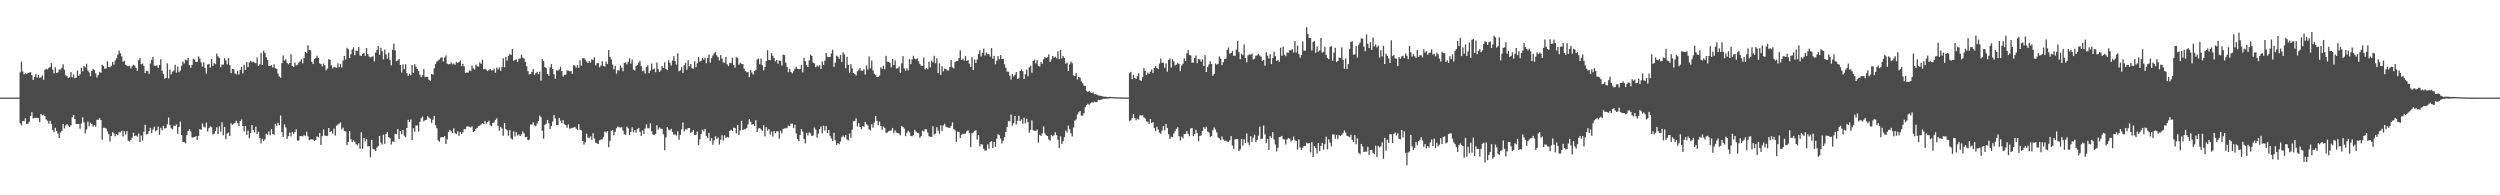 <?xml version="1.0" encoding="UTF-8"?>
<svg xmlns="http://www.w3.org/2000/svg" width="1920" height="150">
  <path d="M0 74.950h1v1.000H0zM1 74.952h1v1.000H1zM2 74.948h1v1.000H2zM3 74.948h1v1.000H3zM4 74.944h1v1.000H4zM5 74.945h1v1.000H5zM6 74.947h1v1.000H6zM7 74.952h1v1.000H7zM8 74.942h1v1.000H8zM9 74.953h1v1.000H9zM10 74.947h1v1.000H10zM11 74.952h1v1.000H11zM12 74.949h1v1.000H12zM13 74.952h1v1.000H13zM14 74.945h1v1.000H14zM15 55.582h1v39.195H15zM16 47.320h1v48.917H16zM17 54.864h1v38.060H17zM18 57.071h1v35.913H18zM19 56.239h1v34.568H19zM20 56.711h1v38.497H20zM21 56.043h1v38.937H21zM22 55.663h1v37.953H22zM23 55.475h1v33.596H23zM24 57.741h1v28.433H24zM25 61.462h1v29.450H25zM26 59.078h1v31.421H26zM27 56.898h1v33.597H27zM28 59.639h1v30.943H28zM29 57.496h1v33.175H29zM30 59.692h1v34.104H30zM31 59.367h1v28.124H31zM32 57.870h1v30.688H32zM33 61.251h1v26.738H33zM34 53.613h1v35.592H34zM35 52.783h1v39.024H35zM36 53.306h1v39.451H36zM37 52.132h1v42.849H37zM38 51.341h1v41.424H38zM39 48.388h1v46.890H39zM40 53.424h1v46.487H40zM41 56.386h1v45.151H41zM42 51.640h1v46.452H42zM43 56.045h1v44.646H43zM44 55.541h1v47.029H44zM45 53.324h1v52.671H45zM46 53.451h1v48.249H46zM47 52.187h1v48.406H47zM48 49.399h1v45.820H48zM49 53.491h1v45.054H49zM50 57.892h1v38.440H50zM51 58.505h1v36.844H51zM52 59.958h1v36.544H52zM53 59.297h1v38.220H53zM54 55.383h1v40.891H54zM55 59.451h1v30.581H55zM56 57.197h1v31.089H56zM57 60.062h1v31.315H57zM58 59.654h1v35.609H58zM59 54.096h1v41.144H59zM60 58.202h1v37.023H60zM61 57.013h1v41.852H61zM62 51.902h1v43.054H62zM63 54.744h1v35.361H63zM64 50.706h1v43.316H64zM65 51.798h1v50.711H65zM66 48.933h1v50.494H66zM67 54.115h1v39.294H67zM68 55.572h1v41.476H68zM69 58.502h1v35.694H69zM70 54.452h1v40.794H70zM71 52.770h1v44.346H71zM72 53.760h1v42.206H72zM73 56.346h1v40.968H73zM74 59.497h1v32.443H74zM75 57.602h1v34.415H75zM76 55.191h1v35.528H76zM77 55.981h1v36.232H77zM78 49.761h1v57.591H78zM79 50.588h1v47.520H79zM80 52.777h1v45.390H80zM81 52.582h1v46.127H81zM82 47.056h1v53.880H82zM83 51.526h1v51.438H83zM84 51.678h1v57.083H84zM85 50.555h1v53.912H85zM86 47.489h1v54.112H86zM87 49.651h1v52.860H87zM88 46.453h1v58.238H88zM89 44.809h1v58.100H89zM90 42.057h1v61.797H90zM91 38.884h1v62.718H91zM92 40.942h1v60.769H92zM93 43.304h1v57.129H93zM94 47.441h1v57.365H94zM95 46.653h1v54.101H95zM96 49.647h1v53.702H96zM97 50.414h1v50.250H97zM98 50.816h1v57.216H98zM99 50.508h1v58.208H99zM100 52.638h1v54.795H100zM101 50.890h1v54.861H101zM102 49.721h1v52.235H102zM103 50.416h1v53.962H103zM104 52.231h1v51.844H104zM105 54.335h1v50.626H105zM106 46.286h1v56.202H106zM107 44.649h1v64.477H107zM108 49.372h1v54.671H108zM109 48.777h1v59.165H109zM110 50.608h1v50.567H110zM111 56.135h1v39.738H111zM112 54.332h1v48.935H112zM113 54.591h1v48.285H113zM114 56.733h1v43.820H114zM115 48.683h1v49.531H115zM116 46.183h1v55.905H116zM117 43.739h1v55.667H117zM118 50.335h1v47.015H118zM119 50.611h1v50.245H119zM120 50.088h1v49.911H120zM121 52.085h1v45.119H121zM122 49.829h1v53.716H122zM123 45.480h1v52.639H123zM124 54.390h1v45.675H124zM125 56.914h1v39.824H125zM126 60.423h1v38.237H126zM127 59.901h1v38.411H127zM128 48.658h1v46.774H128zM129 60.218h1v30.005H129zM130 53.436h1v42.627H130zM131 57.063h1v41.557H131zM132 55.024h1v44.310H132zM133 54.077h1v42.310H133zM134 49.721h1v47.003H134zM135 55.744h1v39.845H135zM136 51.092h1v51.733H136zM137 55.430h1v42.142H137zM138 54.138h1v39.265H138zM139 50.503h1v53.176H139zM140 47.195h1v61.859H140zM141 48.755h1v60.391H141zM142 45.700h1v64.383H142zM143 46.399h1v57.376H143zM144 44.529h1v56.090H144zM145 49.978h1v49.335H145zM146 52.076h1v48.904H146zM147 49.763h1v55.917H147zM148 45.213h1v60.282H148zM149 45.720h1v59.482H149zM150 47.525h1v56.957H150zM151 47.550h1v59.859H151zM152 43.281h1v61.101H152zM153 45.002h1v54.091H153zM154 47.847h1v51.959H154zM155 51.112h1v43.721H155zM156 47.815h1v49.399H156zM157 52.101h1v45.935H157zM158 56.564h1v37.661H158zM159 49.563h1v51.464H159zM160 49.125h1v49.402H160zM161 51.983h1v45.101H161zM162 45.343h1v52.278H162zM163 50.622h1v52.662H163zM164 48.496h1v54.254H164zM165 49.321h1v51.327H165zM166 41.229h1v56.527H166zM167 43.337h1v59.599H167zM168 44.654h1v52.414H168zM169 51.677h1v49.421H169zM170 49.533h1v44.362H170zM171 49.669h1v54.199H171zM172 44.673h1v52.780H172zM173 46.366h1v60.467H173zM174 49.432h1v53.127H174zM175 44.530h1v57.267H175zM176 50.065h1v54.385H176zM177 56.148h1v38.588H177zM178 52.837h1v43.083H178zM179 53.091h1v41.934H179zM180 56.394h1v37.947H180zM181 57.144h1v35.598H181zM182 54.470h1v40.138H182zM183 57.175h1v39.581H183zM184 53.627h1v39.347H184zM185 51.283h1v40.527H185zM186 56.387h1v40.343H186zM187 49.721h1v51.226H187zM188 53.649h1v43.114H188zM189 47.640h1v55.889H189zM190 51.510h1v48.770H190zM191 47.987h1v58.200H191zM192 46.760h1v55.506H192zM193 47.762h1v48.188H193zM194 47.298h1v52.495H194zM195 48.115h1v53.600H195zM196 48.578h1v48.751H196zM197 44.132h1v58.765H197zM198 50.558h1v50.572H198zM199 49.399h1v56.675H199zM200 40.817h1v69.276H200zM201 49.894h1v56.706H201zM202 38.965h1v69.365H202zM203 40.584h1v66.435H203zM204 43.981h1v58.773H204zM205 46.038h1v57.480H205zM206 50.532h1v50.426H206zM207 50.741h1v53.250H207zM208 50.073h1v49.149H208zM209 51.813h1v51.042H209zM210 49.421h1v54.070H210zM211 52.423h1v42.602H211zM212 52.850h1v43.637H212zM213 56.528h1v37.762H213zM214 58.651h1v37.509H214zM215 59.708h1v28.961H215zM216 48.539h1v52.946H216zM217 42.556h1v62.675H217zM218 46.418h1v49.048H218zM219 45.520h1v52.351H219zM220 48.235h1v58.448H220zM221 49.398h1v55.163H221zM222 48.438h1v53.416H222zM223 41.625h1v63.114H223zM224 50.567h1v50.742H224zM225 51.423h1v51.381H225zM226 48.018h1v53.422H226zM227 50.180h1v49.122H227zM228 49.706h1v58.269H228zM229 48.101h1v59.824H229zM230 47.171h1v57.274H230zM231 45.498h1v59.052H231zM232 48.615h1v56.214H232zM233 44.581h1v59.102H233zM234 40.028h1v64.494H234zM235 40.766h1v60.401H235zM236 34.678h1v69.991H236zM237 38.454h1v69.209H237zM238 38.610h1v68.483H238zM239 47.506h1v59.480H239zM240 49.219h1v58.006H240zM241 45.245h1v62.980H241zM242 44.502h1v62.930H242zM243 42.765h1v61.964H243zM244 44.505h1v60.965H244zM245 48.641h1v53.533H245zM246 49.194h1v62.141H246zM247 51.102h1v53.480H247zM248 48.750h1v50.645H248zM249 50.167h1v53.937H249zM250 53.996h1v50.528H250zM251 52.620h1v51.670H251zM252 45.415h1v52.877H252zM253 45.981h1v55.390H253zM254 50.108h1v50.668H254zM255 52.482h1v50.066H255zM256 51.289h1v47.473H256zM257 51.652h1v52.458H257zM258 52.078h1v44.439H258zM259 48.628h1v47.105H259zM260 51.679h1v43.259H260zM261 49.029h1v45.011H261zM262 51.810h1v47.555H262zM263 46.495h1v51.455H263zM264 42.962h1v57.632H264zM265 45.775h1v55.211H265zM266 36.787h1v74.570H266zM267 37.888h1v71.145H267zM268 44.660h1v55.962H268zM269 41.563h1v65.348H269zM270 38.051h1v71.106H270zM271 36.330h1v71.540H271zM272 42.390h1v66.527H272zM273 38.794h1v71.943H273zM274 39.234h1v72.448H274zM275 36.140h1v73.882H275zM276 42.611h1v71.599H276zM277 43.019h1v58.515H277zM278 41.460h1v72.817H278zM279 40.700h1v65.317H279zM280 42.917h1v65.673H280zM281 36.915h1v69.782H281zM282 41.418h1v70.952H282zM283 43.421h1v68.821H283zM284 44.095h1v76.776H284zM285 43.550h1v63.893H285zM286 43.204h1v71.175H286zM287 47.080h1v67.787H287zM288 40.348h1v75.684H288zM289 38.359h1v75.042H289zM290 35.334h1v76.866H290zM291 42.015h1v62.395H291zM292 36.760h1v72.689H292zM293 39.246h1v71.810H293zM294 45.557h1v57.880H294zM295 38.056h1v72.391H295zM296 41.703h1v61.321H296zM297 45.111h1v56.144H297zM298 40.372h1v64.940H298zM299 45.945h1v60.189H299zM300 50.164h1v60.836H300zM301 38.306h1v70.310H301zM302 33.428h1v75.544H302zM303 38.638h1v64.137H303zM304 46.970h1v56.036H304zM305 46.392h1v52.790H305zM306 45.291h1v61.517H306zM307 49.930h1v50.602H307zM308 55.722h1v47.342H308zM309 49.463h1v50.351H309zM310 53.111h1v51.061H310zM311 49.377h1v55.963H311zM312 56.229h1v42.085H312zM313 58.261h1v33.793H313zM314 56.628h1v37.074H314zM315 57.756h1v34.065H315zM316 49.944h1v57.675H316zM317 55.876h1v42.652H317zM318 49.282h1v51.877H318zM319 51.166h1v45.136H319zM320 52.991h1v43.437H320zM321 54.558h1v46.532H321zM322 57.327h1v36.286H322zM323 59.236h1v31.540H323zM324 57.744h1v31.806H324zM325 53.109h1v40.155H325zM326 59.167h1v33.098H326zM327 58.843h1v33.154H327zM328 59.193h1v30.037H328zM329 61.277h1v29.098H329zM330 62.233h1v28.963H330zM331 56.902h1v37.489H331zM332 57.333h1v34.655H332zM333 52.451h1v36.589H333zM334 49.090h1v47.057H334zM335 47.309h1v51.216H335zM336 46.379h1v61.423H336zM337 45.741h1v63.154H337zM338 44.354h1v61.158H338zM339 43.960h1v61.412H339zM340 47.226h1v58.121H340zM341 44.223h1v60.249H341zM342 42.531h1v68.042H342zM343 48.911h1v58.156H343zM344 49.396h1v51.934H344zM345 49.266h1v50.401H345zM346 47.892h1v53.027H346zM347 49.390h1v52.689H347zM348 48.665h1v49.876H348zM349 49.748h1v52.487H349zM350 47.485h1v55.546H350zM351 48.354h1v52.519H351zM352 47.709h1v56.582H352zM353 46.429h1v54.882H353zM354 50.785h1v52.122H354zM355 49.009h1v52.572H355zM356 50.970h1v48.208H356zM357 56.037h1v43.132H357zM358 55.631h1v41.522H358zM359 55.804h1v41.301H359zM360 53.990h1v43.389H360zM361 54.560h1v43.340H361zM362 50.313h1v46.725H362zM363 52.573h1v48.862H363zM364 53.440h1v47.152H364zM365 49.549h1v49.436H365zM366 50.781h1v47.553H366zM367 51.197h1v45.642H367zM368 47.961h1v48.510H368zM369 49.012h1v46.566H369zM370 45.870h1v48.780H370zM371 53.258h1v41.981H371zM372 52.718h1v40.211H372zM373 53.498h1v41.523H373zM374 54.616h1v39.088H374zM375 53.883h1v38.781H375zM376 52.982h1v43.239H376zM377 54.126h1v42.858H377zM378 53.918h1v40.479H378zM379 52.639h1v41.428H379zM380 55.869h1v36.249H380zM381 51.936h1v38.930H381zM382 53.330h1v43.280H382zM383 51.744h1v48.628H383zM384 54.353h1v43.016H384zM385 51.530h1v47.243H385zM386 44.726h1v59.515H386zM387 51.619h1v42.769H387zM388 43.608h1v55.583H388zM389 46.580h1v53.544H389zM390 42.845h1v61.378H390zM391 41.420h1v58.546H391zM392 42.227h1v64.003H392zM393 37.702h1v69.544H393zM394 46.604h1v54.296H394zM395 46.038h1v58.793H395zM396 45.545h1v55.956H396zM397 47.607h1v56.458H397zM398 45.092h1v58.095H398zM399 44.897h1v59.562H399zM400 42.086h1v61.076H400zM401 44.288h1v56.717H401zM402 44.896h1v57.557H402zM403 47.486h1v57.809H403zM404 51.012h1v54.125H404zM405 54.744h1v53.043H405zM406 57.136h1v50.067H406zM407 56.805h1v38.731H407zM408 55.131h1v40.470H408zM409 53.083h1v40.889H409zM410 57.438h1v38.817H410zM411 56.258h1v40.685H411zM412 55.191h1v39.737H412zM413 56.979h1v36.007H413zM414 55.040h1v33.781H414zM415 61.900h1v28.065H415zM416 45.436h1v55.063H416zM417 46.901h1v59.560H417zM418 51.463h1v44.426H418zM419 52.261h1v42.742H419zM420 56.787h1v35.325H420zM421 58.153h1v36.472H421zM422 51.749h1v47.392H422zM423 49.219h1v47.636H423zM424 53.014h1v40.330H424zM425 57.023h1v31.222H425zM426 60.453h1v30.582H426zM427 54.070h1v41.861H427zM428 54.310h1v41.620H428zM429 53.396h1v37.106H429zM430 51.238h1v41.467H430zM431 54.505h1v40.104H431zM432 58.802h1v33.525H432zM433 57.487h1v37.986H433zM434 57.415h1v38.645H434zM435 54.128h1v43.972H435zM436 54.207h1v41.380H436zM437 54.717h1v44.100H437zM438 54.502h1v44.066H438zM439 56.696h1v41.527H439zM440 50.003h1v47.981H440zM441 50.409h1v47.028H441zM442 52.037h1v46.761H442zM443 49.959h1v49.940H443zM444 52.137h1v43.221H444zM445 46.253h1v53.402H445zM446 50.405h1v49.774H446zM447 44.660h1v63.643H447zM448 44.597h1v66.521H448zM449 45.731h1v63.581H449zM450 47.170h1v55.518H450zM451 48.322h1v57.206H451zM452 46.779h1v59.391H452zM453 48.086h1v56.661H453zM454 45.504h1v61.772H454zM455 46.115h1v56.206H455zM456 44.091h1v62.334H456zM457 50.238h1v59.310H457zM458 48.580h1v61.529H458zM459 48.266h1v62.260H459zM460 51.721h1v55.963H460zM461 50.343h1v56.853H461zM462 47.024h1v59.933H462zM463 50.657h1v54.552H463zM464 51.219h1v49.811H464zM465 47.375h1v54.430H465zM466 49.149h1v51.484H466zM467 38.467h1v74.540H467zM468 43.601h1v64.606H468zM469 45.683h1v54.794H469zM470 49.630h1v50.257H470zM471 53.267h1v50.668H471zM472 50.497h1v50.726H472zM473 56.573h1v41.930H473zM474 53.933h1v43.227H474zM475 54.141h1v43.575H475zM476 50.347h1v47.649H476zM477 51.963h1v45.722H477zM478 54.679h1v45.663H478zM479 48.307h1v54.823H479zM480 47.861h1v55.727H480zM481 49.468h1v47.810H481zM482 47.438h1v51.138H482zM483 44.800h1v58.957H483zM484 48.835h1v52.535H484zM485 45.705h1v52.081H485zM486 53.396h1v48.229H486zM487 54.146h1v45.820H487zM488 50.751h1v51.197H488zM489 49.965h1v49.301H489zM490 48.119h1v50.159H490zM491 46.873h1v54.374H491zM492 50.860h1v53.505H492zM493 54.634h1v45.516H493zM494 54.063h1v48.936H494zM495 56.481h1v42.167H495zM496 51.364h1v44.104H496zM497 50.146h1v48.401H497zM498 56.144h1v42.352H498zM499 54.335h1v40.263H499zM500 48.787h1v52.094H500zM501 53.351h1v49.972H501zM502 52.632h1v51.147H502zM503 55.497h1v47.398H503zM504 48.044h1v48.111H504zM505 52.927h1v46.625H505zM506 55.224h1v42.687H506zM507 54.114h1v44.671H507zM508 50.758h1v48.269H508zM509 52.157h1v50.981H509zM510 47.899h1v67.516H510zM511 52.991h1v52.513H511zM512 53.899h1v43.672H512zM513 46.234h1v53.320H513zM514 48.233h1v51.962H514zM515 50.317h1v48.617H515zM516 46.515h1v54.911H516zM517 43.079h1v60.446H517zM518 46.970h1v56.221H518zM519 49.617h1v54.529H519zM520 40.925h1v59.926H520zM521 54.734h1v52.636H521zM522 53.966h1v49.634H522zM523 51.501h1v47.901H523zM524 56.026h1v38.006H524zM525 50.084h1v50.881H525zM526 48.224h1v51.007H526zM527 53.534h1v45.942H527zM528 46.242h1v51.991H528zM529 50.928h1v47.407H529zM530 49.143h1v53.030H530zM531 52.398h1v48.951H531zM532 52.771h1v47.019H532zM533 46.949h1v56.785H533zM534 51.568h1v51.961H534zM535 48.575h1v52.492H535zM536 43.727h1v67.660H536zM537 47.279h1v59.616H537zM538 46.725h1v56.206H538zM539 44.611h1v54.970H539zM540 45.671h1v55.189H540zM541 44.303h1v54.720H541zM542 48.612h1v55.796H542zM543 44.484h1v61.537H543zM544 41.847h1v60.208H544zM545 48.076h1v60.243H545zM546 44.628h1v61.439H546zM547 42.557h1v68.659H547zM548 41.007h1v66.782H548zM549 40.004h1v64.606H549zM550 42.488h1v64.177H550zM551 43.868h1v61.705H551zM552 46.403h1v64.631H552zM553 42.262h1v65.035H553zM554 44.945h1v58.976H554zM555 47.928h1v59.945H555zM556 48.238h1v55.751H556zM557 43.713h1v62.313H557zM558 49.347h1v55.836H558zM559 50.586h1v55.008H559zM560 48.243h1v52.258H560zM561 48.494h1v51.116H561zM562 44.355h1v56.272H562zM563 49.911h1v48.127H563zM564 51.929h1v46.450H564zM565 43.936h1v58.575H565zM566 44.451h1v51.565H566zM567 49.691h1v54.068H567zM568 48.226h1v51.897H568zM569 48.984h1v43.782H569zM570 49.221h1v50.724H570zM571 52.632h1v46.721H571zM572 54.536h1v44.603H572zM573 55.534h1v42.704H573zM574 55.174h1v40.358H574zM575 59.251h1v32.127H575zM576 53.911h1v39.705H576zM577 55.748h1v40.092H577zM578 57.241h1v38.068H578zM579 54.585h1v42.099H579zM580 53.718h1v38.663H580zM581 45.644h1v55.751H581zM582 44.841h1v53.897H582zM583 49.381h1v49.043H583zM584 44.919h1v54.488H584zM585 50.122h1v50.546H585zM586 54.033h1v42.084H586zM587 51.445h1v53.294H587zM588 46.881h1v50.812H588zM589 38.578h1v61.717H589zM590 45.992h1v53.115H590zM591 46.211h1v57.198H591zM592 40.792h1v60.266H592zM593 42.844h1v62.007H593zM594 44.625h1v56.008H594zM595 47.208h1v55.183H595zM596 46.105h1v54.831H596zM597 48.945h1v51.881H597zM598 46.556h1v59.894H598zM599 46.751h1v53.654H599zM600 50.312h1v52.159H600zM601 41.896h1v57.108H601zM602 42.335h1v56.270H602zM603 48.113h1v50.509H603zM604 51.398h1v46.628H604zM605 55.424h1v40.986H605zM606 52.938h1v43.998H606zM607 55.277h1v39.674H607zM608 56.393h1v38.528H608zM609 54.619h1v43.813H609zM610 52.897h1v42.901H610zM611 51.215h1v51.222H611zM612 52.846h1v54.019H612zM613 53.140h1v55.283H613zM614 52.969h1v50.638H614zM615 49.836h1v49.303H615zM616 55.614h1v45.520H616zM617 44.343h1v62.407H617zM618 47.049h1v63.096H618zM619 50.000h1v52.027H619zM620 51.385h1v52.590H620zM621 46.312h1v55.391H621zM622 41.990h1v60.459H622zM623 42.939h1v61.535H623zM624 48.050h1v55.945H624zM625 48.673h1v49.344H625zM626 51.599h1v47.993H626zM627 50.307h1v55.435H627zM628 51.003h1v51.600H628zM629 50.027h1v49.175H629zM630 52.957h1v44.191H630zM631 47.078h1v55.302H631zM632 49.825h1v46.702H632zM633 46.469h1v53.804H633zM634 40.692h1v56.147H634zM635 43.579h1v58.673H635zM636 43.991h1v55.948H636zM637 43.656h1v60.645H637zM638 41.064h1v65.260H638zM639 38.207h1v70.142H639zM640 51.281h1v50.707H640zM641 48.151h1v59.562H641zM642 42.693h1v68.754H642zM643 43.526h1v66.358H643zM644 45.158h1v65.613H644zM645 42.231h1v66.359H645zM646 47.561h1v57.809H646zM647 40.153h1v63.918H647zM648 41.777h1v63.776H648zM649 52.348h1v51.370H649zM650 43.550h1v63.466H650zM651 49.764h1v58.158H651zM652 56.197h1v46.381H652zM653 49.279h1v56.506H653zM654 52.463h1v47.159H654zM655 56.072h1v37.131H655zM656 56.896h1v36.023H656zM657 58.043h1v32.843H657zM658 54.757h1v42.451H658zM659 53.662h1v40.895H659zM660 52.209h1v45.377H660zM661 54.338h1v44.804H661zM662 54.308h1v42.518H662zM663 53.103h1v44.204H663zM664 57.223h1v36.364H664zM665 50.338h1v45.097H665zM666 53.454h1v42.856H666zM667 43.316h1v56.061H667zM668 52.478h1v47.774H668zM669 46.501h1v49.009H669zM670 54.084h1v43.949H670zM671 56.622h1v37.511H671zM672 57.648h1v31.401H672zM673 59.152h1v33.714H673zM674 59.021h1v37.149H674zM675 58.026h1v35.369H675zM676 51.772h1v45.046H676zM677 52.863h1v46.760H677zM678 50.417h1v46.772H678zM679 53.267h1v45.106H679zM680 42.877h1v59.094H680zM681 47.395h1v54.366H681zM682 47.557h1v53.264H682zM683 48.291h1v52.215H683zM684 51.787h1v48.213H684zM685 45.342h1v52.908H685zM686 49.980h1v52.386H686zM687 46.419h1v53.723H687zM688 52.643h1v49.142H688zM689 52.401h1v49.802H689zM690 51.113h1v51.550H690zM691 56.053h1v47.920H691zM692 48.678h1v48.036H692zM693 43.157h1v54.450H693zM694 52.586h1v46.136H694zM695 54.304h1v50.225H695zM696 52.421h1v49.529H696zM697 53.991h1v46.370H697zM698 45.371h1v56.232H698zM699 49.287h1v55.105H699zM700 45.590h1v59.099H700zM701 42.879h1v60.962H701zM702 44.951h1v54.767H702zM703 45.575h1v55.566H703zM704 44.740h1v57.295H704zM705 47.117h1v55.289H705zM706 49.192h1v56.712H706zM707 50.582h1v53.978H707zM708 50.686h1v49.732H708zM709 44.057h1v57.026H709zM710 53.194h1v45.971H710zM711 52.275h1v46.957H711zM712 53.178h1v48.585H712zM713 47.356h1v57.308H713zM714 51.711h1v53.380H714zM715 46.605h1v58.514H715zM716 47.867h1v49.130H716zM717 42.879h1v60.387H717zM718 48.565h1v54.029H718zM719 44.851h1v52.853H719zM720 56.105h1v44.302H720zM721 48.644h1v54.160H721zM722 57.494h1v38.768H722zM723 50.775h1v49.805H723zM724 54.787h1v41.578H724zM725 52.696h1v42.348H725zM726 52.962h1v44.436H726zM727 54.095h1v43.687H727zM728 54.194h1v43.889H728zM729 51.387h1v46.967H729zM730 46.035h1v50.672H730zM731 51.700h1v42.235H731zM732 52.515h1v46.598H732zM733 47.717h1v52.328H733zM734 46.916h1v62.029H734zM735 46.899h1v54.256H735zM736 44.562h1v56.737H736zM737 38.657h1v67.320H737zM738 46.020h1v57.485H738zM739 45.055h1v57.681H739zM740 46.519h1v56.217H740zM741 43.042h1v59.574H741zM742 46.873h1v53.813H742zM743 46.125h1v53.876H743zM744 48.966h1v53.103H744zM745 51.366h1v61.468H745zM746 43.889h1v58.523H746zM747 53.739h1v48.124H747zM748 45.655h1v54.918H748zM749 48.386h1v51.637H749zM750 45.623h1v61.598H750zM751 41.523h1v62.335H751zM752 38.640h1v73.811H752zM753 43.362h1v67.324H753zM754 40.647h1v70.387H754zM755 37.384h1v76.990H755zM756 42.655h1v73.020H756zM757 40.361h1v75.181H757zM758 41.554h1v69.349H758zM759 41.636h1v72.571H759zM760 43.415h1v65.745H760zM761 36.932h1v71.462H761zM762 45.079h1v68.602H762zM763 42.923h1v66.123H763zM764 49.345h1v63.329H764zM765 46.597h1v59.894H765zM766 43.061h1v60.077H766zM767 45.506h1v58.317H767zM768 42.308h1v64.152H768zM769 45.426h1v64.734H769zM770 45.151h1v63.024H770zM771 49.371h1v55.977H771zM772 52.052h1v49.309H772zM773 54.948h1v42.531H773zM774 55.067h1v37.986H774zM775 58.120h1v35.077H775zM776 61.062h1v26.824H776zM777 56.900h1v39.600H777zM778 58.778h1v35.785H778zM779 57.411h1v31.684H779zM780 55.284h1v40.351H780zM781 60.706h1v32.099H781zM782 60.149h1v28.761H782zM783 54.531h1v38.549H783zM784 53.344h1v38.397H784zM785 54.663h1v40.362H785zM786 60.675h1v29.731H786zM787 57.033h1v37.803H787zM788 53.425h1v37.798H788zM789 58.564h1v35.294H789zM790 51.651h1v50.262H790zM791 50.515h1v49.276H791zM792 55.882h1v36.513H792zM793 46.782h1v53.259H793zM794 45.881h1v54.578H794zM795 48.640h1v51.849H795zM796 46.112h1v53.345H796zM797 50.593h1v58.917H797zM798 51.061h1v52.530H798zM799 47.662h1v56.758H799zM800 48.987h1v53.538H800zM801 45.588h1v51.498H801zM802 43.884h1v58.641H802zM803 44.555h1v59.393H803zM804 43.911h1v60.555H804zM805 41.788h1v65.352H805zM806 47.582h1v60.405H806zM807 45.677h1v57.927H807zM808 42.946h1v61.813H808zM809 44.310h1v59.615H809zM810 43.554h1v58.049H810zM811 44.863h1v58.994H811zM812 39.407h1v67.890H812zM813 45.363h1v68.342H813zM814 38.223h1v66.551H814zM815 44.833h1v65.737H815zM816 42.974h1v65.480H816zM817 44.591h1v60.650H817zM818 48.897h1v51.411H818zM819 47.901h1v53.876H819zM820 54.522h1v41.999H820zM821 49.479h1v49.785H821zM822 47.288h1v55.084H822zM823 48.610h1v56.155H823zM824 57.815h1v40.101H824zM825 58.399h1v34.252H825zM826 55.951h1v35.819H826zM827 61.078h1v26.859H827zM828 59.168h1v27.102H828zM829 59.610h1v25.659H829zM830 62.474h1v26.320H830zM831 63.895h1v24.970H831zM832 65.789h1v21.026H832zM833 65.930h1v16.415H833zM834 69.728h1v11.068H834zM835 70.660h1v9.038H835zM836 69.771h1v10.698H836zM837 70.882h1v8.480H837zM838 71.496h1v7.031H838zM839 70.895h1v7.968H839zM840 72.382h1v5.603H840zM841 72.248h1v6.243H841zM842 72.737h1v5.721H842zM843 73.278h1v3.331H843zM844 73.450h1v3.325H844zM845 73.601h1v3.144H845zM846 73.912h1v2.202H846zM847 74.171h1v1.614H847zM848 74.227h1v1.627H848zM849 74.282h1v1.528H849zM850 74.515h1v1.148H850zM851 74.436h1v1.230H851zM852 74.291h1v1.229H852zM853 74.508h1v1.000H853zM854 74.542h1v1.000H854zM855 74.622h1v1.000H855zM856 74.676h1v1.000H856zM857 74.706h1v1.000H857zM858 74.714h1v1.000H858zM859 74.745h1v1.000H859zM860 74.807h1v1.000H860zM861 74.809h1v1.000H861zM862 74.837h1v1.000H862zM863 74.871h1v1.000H863zM864 74.880h1v1.000H864zM865 74.867h1v1.000H865zM866 74.899h1v1.000H866zM867 56.337h1v36.478H867zM868 55.180h1v37.220H868zM869 60.827h1v29.964H869zM870 57.410h1v30.108H870zM871 59.916h1v30.774H871zM872 60.611h1v31.813H872zM873 58.458h1v32.657H873zM874 56.279h1v35.502H874zM875 61.578h1v26.821H875zM876 62.039h1v26.721H876zM877 59.310h1v29.121H877zM878 52.393h1v37.653H878zM879 54.355h1v36.648H879zM880 57.686h1v35.475H880zM881 55.709h1v37.904H881zM882 56.718h1v38.568H882zM883 54.966h1v36.485H883zM884 53.396h1v41.188H884zM885 56.177h1v37.558H885zM886 52.189h1v46.090H886zM887 50.678h1v49.948H887zM888 52.203h1v45.076H888zM889 53.085h1v46.400H889zM890 48.821h1v52.947H890zM891 44.992h1v57.699H891zM892 48.133h1v52.101H892zM893 48.190h1v48.656H893zM894 52.024h1v48.055H894zM895 48.692h1v46.415H895zM896 54.967h1v43.385H896zM897 46.086h1v57.083H897zM898 44.823h1v61.921H898zM899 51.847h1v53.219H899zM900 45.535h1v59.785H900zM901 47.179h1v55.355H901zM902 50.216h1v50.548H902zM903 49.637h1v49.291H903zM904 48.265h1v49.483H904zM905 49.099h1v55.534H905zM906 54.703h1v53.113H906zM907 50.327h1v54.628H907zM908 49.016h1v57.285H908zM909 44.835h1v58.105H909zM910 46.789h1v56.076H910zM911 40.943h1v59.723H911zM912 38.456h1v64.371H912zM913 42.170h1v62.433H913zM914 42.590h1v56.032H914zM915 48.130h1v50.249H915zM916 48.008h1v56.614H916zM917 44.658h1v58.323H917zM918 42.600h1v57.103H918zM919 48.661h1v53.591H919zM920 45.185h1v63.302H920zM921 45.649h1v58.693H921zM922 47.344h1v56.620H922zM923 45.692h1v54.905H923zM924 50.739h1v46.947H924zM925 42.358h1v56.602H925zM926 55.302h1v42.016H926zM927 51.420h1v49.687H927zM928 49.458h1v52.350H928zM929 47.005h1v58.100H929zM930 49.135h1v55.404H930zM931 58.148h1v41.872H931zM932 56.712h1v41.179H932zM933 48.812h1v50.606H933zM934 49.651h1v52.108H934zM935 48.889h1v56.705H935zM936 43.309h1v63.030H936zM937 45.001h1v62.648H937zM938 50.034h1v54.768H938zM939 47.706h1v59.436H939zM940 45.363h1v62.783H940zM941 45.023h1v63.012H941zM942 38.269h1v70.423H942zM943 36.463h1v72.578H943zM944 41.248h1v66.545H944zM945 40.646h1v63.830H945zM946 39.205h1v72.555H946zM947 42.804h1v71.656H947zM948 42.877h1v64.196H948zM949 38.092h1v68.697H949zM950 31.527h1v75.230H950zM951 40.035h1v75.957H951zM952 45.507h1v69.230H952zM953 41.221h1v65.621H953zM954 42.393h1v69.460H954zM955 34.125h1v72.803H955zM956 44.556h1v65.252H956zM957 47.862h1v54.622H957zM958 42.493h1v66.807H958zM959 41.729h1v69.579H959zM960 42.004h1v62.654H960zM961 41.108h1v68.005H961zM962 45.729h1v59.998H962zM963 45.055h1v58.359H963zM964 42.783h1v66.487H964zM965 42.514h1v64.938H965zM966 41.331h1v62.839H966zM967 42.602h1v54.682H967zM968 43.596h1v63.264H968zM969 46.699h1v59.839H969zM970 46.081h1v50.320H970zM971 50.435h1v52.730H971zM972 40.116h1v69.658H972zM973 42.791h1v63.948H973zM974 44.905h1v70.324H974zM975 41.558h1v62.973H975zM976 49.233h1v56.878H976zM977 44.530h1v56.971H977zM978 39.747h1v67.422H978zM979 43.158h1v67.846H979zM980 46.771h1v69.572H980zM981 46.022h1v67.444H981zM982 47.432h1v57.902H982zM983 36.648h1v68.380H983zM984 42.832h1v61.526H984zM985 35.822h1v71.062H985zM986 41.998h1v65.188H986zM987 43.182h1v67.839H987zM988 40.310h1v66.779H988zM989 40.526h1v65.579H989zM990 38.571h1v67.941H990zM991 38.711h1v69.953H991zM992 37.764h1v69.949H992zM993 40.292h1v64.540H993zM994 31.500h1v76.060H994zM995 40.226h1v68.045H995zM996 35.031h1v79.927H996zM997 41.323h1v65.757H997zM998 44.310h1v68.913H998zM999 42.249h1v72.888H999zM1000 31.791h1v81.637H1000zM1001 38.867h1v73.213H1001zM1002 38.947h1v73.076H1002zM1003 20.949h1v88.628H1003zM1004 26.043h1v84.231H1004zM1005 29.306h1v80.523H1005zM1006 29.194h1v87.912H1006zM1007 38.822h1v70.307H1007zM1008 32.182h1v88.376H1008zM1009 31.560h1v80.676H1009zM1010 40.572h1v73.220H1010zM1011 35.691h1v82.243H1011zM1012 39.674h1v70.249H1012zM1013 38.817h1v77.320H1013zM1014 29.101h1v83.016H1014zM1015 40.406h1v69.385H1015zM1016 39.807h1v75.198H1016zM1017 35.829h1v74.933H1017zM1018 42.082h1v62.914H1018zM1019 44.439h1v70.258H1019zM1020 45.395h1v61.605H1020zM1021 35.989h1v73.587H1021zM1022 35.391h1v77.061H1022zM1023 46.627h1v56.600H1023zM1024 40.408h1v62.840H1024zM1025 36.665h1v69.866H1025zM1026 47.674h1v56.058H1026zM1027 46.839h1v59.946H1027zM1028 44.330h1v59.425H1028zM1029 44.532h1v59.875H1029zM1030 36.382h1v67.069H1030zM1031 45.960h1v56.265H1031zM1032 52.800h1v47.348H1032zM1033 44.870h1v57.025H1033zM1034 52.970h1v51.361H1034zM1035 49.259h1v55.499H1035zM1036 37.750h1v67.531H1036zM1037 32.187h1v71.282H1037zM1038 31.653h1v75.785H1038zM1039 42.018h1v67.155H1039zM1040 41.662h1v62.145H1040zM1041 35.405h1v75.388H1041zM1042 44.290h1v61.992H1042zM1043 34.355h1v82.975H1043zM1044 32.656h1v85.859H1044zM1045 29.444h1v81.102H1045zM1046 29.699h1v82.783H1046zM1047 35.740h1v81.019H1047zM1048 39.355h1v77.143H1048zM1049 26.502h1v89.975H1049zM1050 33.536h1v79.109H1050zM1051 36.858h1v82.113H1051zM1052 32.364h1v82.835H1052zM1053 38.245h1v76.727H1053zM1054 28.890h1v88.541H1054zM1055 35.595h1v82.719H1055zM1056 34.205h1v77.678H1056zM1057 36.421h1v84.247H1057zM1058 35.019h1v77.025H1058zM1059 44.169h1v69.029H1059zM1060 38.507h1v73.859H1060zM1061 43.299h1v66.044H1061zM1062 35.153h1v86.826H1062zM1063 49.148h1v56.710H1063zM1064 41.210h1v74.480H1064zM1065 43.004h1v64.322H1065zM1066 44.987h1v64.792H1066zM1067 48.385h1v54.628H1067zM1068 30.899h1v72.252H1068zM1069 43.040h1v66.817H1069zM1070 42.196h1v60.619H1070zM1071 44.787h1v56.984H1071zM1072 45.079h1v59.020H1072zM1073 50.814h1v51.575H1073zM1074 43.720h1v62.859H1074zM1075 45.148h1v61.894H1075zM1076 43.302h1v56.530H1076zM1077 42.801h1v62.820H1077zM1078 44.629h1v56.297H1078zM1079 41.107h1v76.261H1079zM1080 42.821h1v84.162H1080zM1081 45.445h1v71.684H1081zM1082 35.329h1v81.027H1082zM1083 40.185h1v63.410H1083zM1084 43.482h1v68.944H1084zM1085 41.547h1v73.710H1085zM1086 43.248h1v70.262H1086zM1087 44.377h1v64.669H1087zM1088 38.282h1v73.241H1088zM1089 43.678h1v64.538H1089zM1090 42.372h1v65.126H1090zM1091 42.483h1v62.828H1091zM1092 44.085h1v63.885H1092zM1093 37.762h1v74.986H1093zM1094 40.409h1v70.284H1094zM1095 39.255h1v74.674H1095zM1096 42.065h1v70.049H1096zM1097 40.627h1v72.703H1097zM1098 40.409h1v68.961H1098zM1099 37.867h1v69.295H1099zM1100 41.864h1v70.354H1100zM1101 41.268h1v65.104H1101zM1102 43.248h1v70.544H1102zM1103 40.397h1v69.227H1103zM1104 41.751h1v70.693H1104zM1105 44.992h1v66.176H1105zM1106 47.214h1v58.970H1106zM1107 39.682h1v70.977H1107zM1108 40.749h1v64.426H1108zM1109 40.980h1v63.741H1109zM1110 47.555h1v62.635H1110zM1111 46.386h1v62.901H1111zM1112 48.431h1v54.562H1112zM1113 43.158h1v59.270H1113zM1114 45.424h1v57.062H1114zM1115 41.820h1v64.780H1115zM1116 47.286h1v62.035H1116zM1117 39.062h1v71.709H1117zM1118 37.738h1v75.335H1118zM1119 31.556h1v85.116H1119zM1120 35.420h1v76.030H1120zM1121 29.102h1v81.024H1121zM1122 43.098h1v68.378H1122zM1123 36.382h1v75.765H1123zM1124 41.246h1v79.874H1124zM1125 34.180h1v71.666H1125zM1126 42.965h1v77.389H1126zM1127 39.541h1v73.148H1127zM1128 32.638h1v85.066H1128zM1129 44.374h1v65.200H1129zM1130 30.559h1v86.760H1130zM1131 29.901h1v75.828H1131zM1132 40.627h1v79.180H1132zM1133 31.111h1v81.329H1133zM1134 41.683h1v72.656H1134zM1135 38.946h1v75.459H1135zM1136 37.853h1v82.392H1136zM1137 40.084h1v74.244H1137zM1138 38.668h1v71.761H1138zM1139 33.652h1v76.009H1139zM1140 31.622h1v93.221H1140zM1141 32.221h1v77.224H1141zM1142 34.425h1v88.542H1142zM1143 32.388h1v86.583H1143zM1144 31.757h1v84.914H1144zM1145 36.820h1v73.892H1145zM1146 34.090h1v87.759H1146zM1147 27.416h1v93.235H1147zM1148 28.786h1v82.207H1148zM1149 36.578h1v76.568H1149zM1150 35.421h1v82.682H1150zM1151 28.705h1v90.232H1151zM1152 46.369h1v69.441H1152zM1153 41.185h1v74.097H1153zM1154 36.817h1v71.128H1154zM1155 36.380h1v77.937H1155zM1156 32.472h1v87.702H1156zM1157 41.198h1v75.112H1157zM1158 39.012h1v69.990H1158zM1159 43.837h1v65.189H1159zM1160 43.084h1v69.416H1160zM1161 40.184h1v75.875H1161zM1162 45.080h1v70.021H1162zM1163 41.233h1v68.795H1163zM1164 36.842h1v74.019H1164zM1165 42.311h1v64.325H1165zM1166 39.291h1v75.788H1166zM1167 44.701h1v69.890H1167zM1168 40.676h1v74.106H1168zM1169 38.864h1v64.378H1169zM1170 32.927h1v72.642H1170zM1171 36.130h1v71.323H1171zM1172 37.520h1v74.489H1172zM1173 38.706h1v69.771H1173zM1174 37.342h1v69.844H1174zM1175 39.435h1v66.845H1175zM1176 46.948h1v58.917H1176zM1177 41.364h1v62.962H1177zM1178 47.370h1v58.983H1178zM1179 43.463h1v71.708H1179zM1180 40.200h1v73.427H1180zM1181 41.592h1v60.872H1181zM1182 40.418h1v61.024H1182zM1183 41.192h1v64.604H1183zM1184 44.441h1v60.434H1184zM1185 36.751h1v76.231H1185zM1186 30.334h1v80.619H1186zM1187 35.894h1v75.179H1187zM1188 37.697h1v74.684H1188zM1189 38.265h1v74.366H1189zM1190 30.152h1v85.984H1190zM1191 33.716h1v77.954H1191zM1192 33.465h1v72.834H1192zM1193 30.402h1v80.710H1193zM1194 33.069h1v83.905H1194zM1195 38.681h1v70.774H1195zM1196 36.097h1v75.984H1196zM1197 41.634h1v76.335H1197zM1198 35.815h1v82.059H1198zM1199 35.774h1v79.445H1199zM1200 33.002h1v77.507H1200zM1201 40.674h1v73.124H1201zM1202 42.090h1v72.612H1202zM1203 33.181h1v81.178H1203zM1204 41.269h1v68.947H1204zM1205 37.581h1v69.119H1205zM1206 35.238h1v76.529H1206zM1207 41.223h1v77.439H1207zM1208 37.489h1v70.904H1208zM1209 38.021h1v74.513H1209zM1210 40.765h1v73.429H1210zM1211 40.010h1v70.796H1211zM1212 42.391h1v63.423H1212zM1213 46.851h1v57.551H1213zM1214 44.369h1v62.148H1214zM1215 41.770h1v62.677H1215zM1216 46.679h1v65.797H1216zM1217 50.202h1v55.249H1217zM1218 52.692h1v48.830H1218zM1219 54.152h1v44.302H1219zM1220 53.619h1v48.523H1220zM1221 56.705h1v42.719H1221zM1222 53.179h1v51.066H1222zM1223 55.493h1v39.152H1223zM1224 52.304h1v40.125H1224zM1225 54.391h1v37.214H1225zM1226 58.850h1v31.856H1226zM1227 58.869h1v32.882H1227zM1228 59.394h1v31.068H1228zM1229 60.820h1v28.828H1229zM1230 64.681h1v26.000H1230zM1231 64.392h1v20.237H1231zM1232 62.911h1v22.890H1232zM1233 65.376h1v20.472H1233zM1234 65.484h1v20.762H1234zM1235 61.578h1v25.078H1235zM1236 58.956h1v26.179H1236zM1237 63.696h1v23.131H1237zM1238 65.781h1v18.019H1238zM1239 67.111h1v15.938H1239zM1240 66.800h1v18.052H1240zM1241 64.853h1v21.149H1241zM1242 64.637h1v20.970H1242zM1243 67.157h1v15.585H1243zM1244 63.627h1v22.378H1244zM1245 63.703h1v22.945H1245zM1246 62.487h1v24.413H1246zM1247 63.917h1v22.923H1247zM1248 66.912h1v20.779H1248zM1249 64.492h1v22.765H1249zM1250 63.399h1v21.549H1250zM1251 63.520h1v21.153H1251zM1252 66.311h1v19.659H1252zM1253 60.799h1v27.773H1253zM1254 61.983h1v27.431H1254zM1255 61.124h1v25.753H1255zM1256 63.923h1v25.433H1256zM1257 63.550h1v27.525H1257zM1258 60.416h1v28.705H1258zM1259 64.586h1v19.942H1259zM1260 61.719h1v23.779H1260zM1261 56.355h1v30.878H1261zM1262 61.714h1v24.626H1262zM1263 62.118h1v25.708H1263zM1264 59.910h1v31.842H1264zM1265 64.220h1v26.780H1265zM1266 56.473h1v29.445H1266zM1267 60.077h1v28.189H1267zM1268 41.738h1v61.157H1268zM1269 48.976h1v51.902H1269zM1270 48.445h1v54.822H1270zM1271 44.016h1v58.010H1271zM1272 45.958h1v51.470H1272zM1273 46.319h1v54.313H1273zM1274 45.204h1v56.897H1274zM1275 47.144h1v55.109H1275zM1276 46.767h1v52.220H1276zM1277 44.106h1v63.684H1277zM1278 44.669h1v54.732H1278zM1279 37.406h1v70.111H1279zM1280 46.430h1v59.378H1280zM1281 46.797h1v56.989H1281zM1282 48.227h1v55.429H1282zM1283 41.618h1v67.346H1283zM1284 44.817h1v60.687H1284zM1285 51.908h1v54.706H1285zM1286 45.618h1v63.601H1286zM1287 42.254h1v65.167H1287zM1288 43.225h1v68.656H1288zM1289 50.885h1v59.106H1289zM1290 49.635h1v53.486H1290zM1291 39.410h1v71.880H1291zM1292 39.655h1v77.034H1292zM1293 39.866h1v67.558H1293zM1294 39.935h1v65.405H1294zM1295 39.355h1v68.411H1295zM1296 42.820h1v62.003H1296zM1297 48.004h1v57.983H1297zM1298 49.632h1v58.883H1298zM1299 45.452h1v62.274H1299zM1300 42.567h1v63.260H1300zM1301 35.207h1v77.754H1301zM1302 40.071h1v71.261H1302zM1303 41.722h1v72.544H1303zM1304 42.199h1v64.952H1304zM1305 38.631h1v66.450H1305zM1306 45.889h1v59.991H1306zM1307 46.451h1v56.875H1307zM1308 44.809h1v60.798H1308zM1309 46.042h1v61.168H1309zM1310 43.054h1v61.700H1310zM1311 48.678h1v55.547H1311zM1312 43.027h1v62.476H1312zM1313 35.488h1v75.977H1313zM1314 43.801h1v62.554H1314zM1315 39.649h1v77.692H1315zM1316 42.876h1v69.636H1316zM1317 35.854h1v74.633H1317zM1318 32.466h1v75.538H1318zM1319 40.006h1v66.349H1319zM1320 37.188h1v75.556H1320zM1321 39.928h1v72.061H1321zM1322 32.456h1v75.003H1322zM1323 39.764h1v69.991H1323zM1324 44.717h1v66.258H1324zM1325 41.042h1v63.967H1325zM1326 43.452h1v62.553H1326zM1327 39.392h1v75.439H1327zM1328 44.531h1v73.634H1328zM1329 35.878h1v75.884H1329zM1330 43.854h1v58.853H1330zM1331 41.776h1v65.331H1331zM1332 41.486h1v62.914H1332zM1333 45.811h1v63.432H1333zM1334 40.187h1v77.719H1334zM1335 39.006h1v71.109H1335zM1336 42.185h1v64.034H1336zM1337 44.771h1v64.955H1337zM1338 47.406h1v60.846H1338zM1339 43.775h1v63.424H1339zM1340 47.606h1v57.799H1340zM1341 41.659h1v73.757H1341zM1342 37.148h1v70.277H1342zM1343 44.835h1v60.003H1343zM1344 43.616h1v61.076H1344zM1345 36.396h1v78.260H1345zM1346 41.047h1v68.855H1346zM1347 42.231h1v71.612H1347zM1348 36.150h1v74.414H1348zM1349 37.351h1v81.558H1349zM1350 45.977h1v62.976H1350zM1351 36.954h1v76.711H1351zM1352 40.833h1v75.869H1352zM1353 34.929h1v76.670H1353zM1354 43.253h1v66.139H1354zM1355 43.584h1v69.602H1355zM1356 35.805h1v74.626H1356zM1357 33.677h1v80.266H1357zM1358 37.579h1v67.704H1358zM1359 37.067h1v70.656H1359zM1360 37.832h1v66.775H1360zM1361 36.285h1v70.784H1361zM1362 45.279h1v59.857H1362zM1363 46.507h1v61.049H1363zM1364 45.769h1v74.142H1364zM1365 48.798h1v61.907H1365zM1366 40.044h1v64.025H1366zM1367 48.013h1v66.334H1367zM1368 45.249h1v69.223H1368zM1369 43.176h1v69.750H1369zM1370 43.306h1v63.263H1370zM1371 43.789h1v67.693H1371zM1372 41.376h1v70.141H1372zM1373 44.045h1v66.263H1373zM1374 47.093h1v52.948H1374zM1375 42.843h1v63.090H1375zM1376 42.537h1v63.299H1376zM1377 40.236h1v64.143H1377zM1378 45.763h1v60.578H1378zM1379 38.092h1v72.478H1379zM1380 45.473h1v66.221H1380zM1381 34.766h1v68.913H1381zM1382 47.140h1v59.476H1382zM1383 44.005h1v58.035H1383zM1384 44.933h1v58.295H1384zM1385 43.551h1v60.919H1385zM1386 40.628h1v60.936H1386zM1387 43.009h1v70.943H1387zM1388 39.321h1v63.856H1388zM1389 37.395h1v67.464H1389zM1390 39.247h1v64.182H1390zM1391 39.750h1v68.393H1391zM1392 43.366h1v59.203H1392zM1393 44.168h1v70.225H1393zM1394 44.057h1v64.067H1394zM1395 41.883h1v71.990H1395zM1396 39.761h1v80.585H1396zM1397 42.310h1v77.044H1397zM1398 37.715h1v76.843H1398zM1399 38.653h1v65.428H1399zM1400 39.145h1v72.991H1400zM1401 45.267h1v64.989H1401zM1402 45.888h1v58.231H1402zM1403 46.054h1v58.303H1403zM1404 41.842h1v62.563H1404zM1405 43.718h1v61.495H1405zM1406 48.865h1v56.157H1406zM1407 45.784h1v66.808H1407zM1408 41.670h1v62.201H1408zM1409 47.048h1v54.265H1409zM1410 47.418h1v59.062H1410zM1411 49.218h1v51.375H1411zM1412 49.618h1v48.008H1412zM1413 51.607h1v44.946H1413zM1414 54.130h1v44.579H1414zM1415 57.195h1v46.035H1415zM1416 55.852h1v43.850H1416zM1417 53.497h1v46.797H1417zM1418 52.080h1v43.047H1418zM1419 48.833h1v47.230H1419zM1420 53.510h1v40.509H1420zM1421 53.292h1v47.155H1421zM1422 54.746h1v43.016H1422zM1423 56.875h1v39.352H1423zM1424 58.541h1v29.531H1424zM1425 62.192h1v28.226H1425zM1426 60.764h1v26.335H1426zM1427 59.810h1v33.481H1427zM1428 59.622h1v32.644H1428zM1429 58.457h1v34.054H1429zM1430 58.491h1v34.891H1430zM1431 58.306h1v33.655H1431zM1432 60.083h1v30.555H1432zM1433 56.318h1v36.991H1433zM1434 54.040h1v40.652H1434zM1435 58.619h1v34.784H1435zM1436 57.281h1v39.866H1436zM1437 50.912h1v46.205H1437zM1438 51.045h1v41.495H1438zM1439 57.693h1v33.849H1439zM1440 55.182h1v36.664H1440zM1441 51.600h1v44.585H1441zM1442 50.334h1v44.312H1442zM1443 52.279h1v44.482H1443zM1444 51.607h1v53.806H1444zM1445 47.613h1v50.502H1445zM1446 45.198h1v56.639H1446zM1447 42.020h1v61.201H1447zM1448 43.296h1v60.269H1448zM1449 51.301h1v49.913H1449zM1450 43.270h1v56.436H1450zM1451 44.189h1v55.770H1451zM1452 46.799h1v51.368H1452zM1453 46.312h1v54.604H1453zM1454 44.931h1v59.823H1454zM1455 43.197h1v57.479H1455zM1456 47.001h1v57.185H1456zM1457 40.165h1v60.979H1457zM1458 53.993h1v50.011H1458zM1459 53.040h1v48.554H1459zM1460 51.304h1v47.912H1460zM1461 58.800h1v37.034H1461zM1462 62.312h1v29.597H1462zM1463 58.316h1v35.469H1463zM1464 62.855h1v29.647H1464zM1465 62.997h1v24.908H1465zM1466 62.777h1v24.402H1466zM1467 62.230h1v26.438H1467zM1468 59.102h1v27.167H1468zM1469 41.088h1v61.694H1469zM1470 50.713h1v53.964H1470zM1471 52.148h1v43.670H1471zM1472 45.634h1v58.688H1472zM1473 50.723h1v58.436H1473zM1474 51.349h1v52.593H1474zM1475 48.204h1v55.625H1475zM1476 52.759h1v46.596H1476zM1477 47.062h1v54.070H1477zM1478 50.047h1v63.464H1478zM1479 44.973h1v57.572H1479zM1480 42.719h1v60.872H1480zM1481 47.565h1v56.310H1481zM1482 46.688h1v60.219H1482zM1483 47.616h1v58.486H1483zM1484 47.796h1v67.977H1484zM1485 45.942h1v57.964H1485zM1486 43.361h1v58.221H1486zM1487 43.112h1v66.183H1487zM1488 32.866h1v72.320H1488zM1489 43.636h1v62.783H1489zM1490 38.885h1v67.473H1490zM1491 42.713h1v63.972H1491zM1492 40.470h1v64.080H1492zM1493 48.208h1v56.571H1493zM1494 41.477h1v63.315H1494zM1495 40.749h1v66.655H1495zM1496 41.049h1v66.403H1496zM1497 45.942h1v66.518H1497zM1498 46.678h1v66.598H1498zM1499 46.024h1v72.146H1499zM1500 45.974h1v59.894H1500zM1501 33.019h1v73.016H1501zM1502 39.267h1v77.798H1502zM1503 35.866h1v74.969H1503zM1504 36.519h1v72.562H1504zM1505 41.196h1v73.718H1505zM1506 45.517h1v64.675H1506zM1507 44.757h1v73.156H1507zM1508 40.300h1v72.541H1508zM1509 37.436h1v73.985H1509zM1510 38.931h1v74.445H1510zM1511 29.278h1v84.587H1511zM1512 39.021h1v69.417H1512zM1513 36.199h1v76.318H1513zM1514 36.125h1v75.644H1514zM1515 37.553h1v76.866H1515zM1516 38.876h1v70.085H1516zM1517 27.190h1v89.243H1517zM1518 33.965h1v80.048H1518zM1519 30.339h1v83.565H1519zM1520 34.061h1v79.387H1520zM1521 44.758h1v74.868H1521zM1522 43.940h1v68.727H1522zM1523 37.692h1v74.448H1523zM1524 37.849h1v78.820H1524zM1525 40.986h1v70.511H1525zM1526 45.460h1v66.289H1526zM1527 42.808h1v65.236H1527zM1528 35.116h1v78.515H1528zM1529 33.265h1v82.624H1529zM1530 44.218h1v65.743H1530zM1531 45.796h1v66.708H1531zM1532 38.460h1v70.324H1532zM1533 39.745h1v66.202H1533zM1534 44.616h1v58.603H1534zM1535 31.532h1v81.266H1535zM1536 44.655h1v62.352H1536zM1537 35.134h1v77.307H1537zM1538 31.670h1v84.173H1538zM1539 36.213h1v79.226H1539zM1540 27.393h1v85.789H1540zM1541 39.061h1v70.175H1541zM1542 42.303h1v76.765H1542zM1543 41.199h1v69.837H1543zM1544 30.778h1v85.888H1544zM1545 36.095h1v80.062H1545zM1546 45.062h1v67.823H1546zM1547 42.202h1v63.732H1547zM1548 40.300h1v68.718H1548zM1549 29.476h1v76.492H1549zM1550 28.321h1v89.079H1550zM1551 37.631h1v74.411H1551zM1552 33.178h1v82.653H1552zM1553 32.628h1v82.612H1553zM1554 34.980h1v78.519H1554zM1555 27.983h1v84.048H1555zM1556 34.942h1v78.816H1556zM1557 36.882h1v74.968H1557zM1558 32.819h1v83.332H1558zM1559 35.155h1v74.193H1559zM1560 34.120h1v82.158H1560zM1561 38.366h1v71.180H1561zM1562 44.907h1v64.674H1562zM1563 45.184h1v63.972H1563zM1564 43.436h1v69.787H1564zM1565 40.841h1v72.567H1565zM1566 42.684h1v66.257H1566zM1567 42.343h1v74.607H1567zM1568 41.389h1v67.919H1568zM1569 36.525h1v76.087H1569zM1570 42.273h1v67.084H1570zM1571 30.309h1v84.549H1571zM1572 37.131h1v78.223H1572zM1573 40.252h1v70.127H1573zM1574 43.499h1v61.647H1574zM1575 41.331h1v71.434H1575zM1576 41.851h1v70.197H1576zM1577 39.431h1v66.617H1577zM1578 42.655h1v65.015H1578zM1579 39.772h1v61.248H1579zM1580 34.158h1v74.328H1580zM1581 45.827h1v62.895H1581zM1582 40.478h1v72.141H1582zM1583 48.334h1v57.026H1583zM1584 37.549h1v70.114H1584zM1585 44.338h1v70.756H1585zM1586 48.100h1v59.219H1586zM1587 46.722h1v58.795H1587zM1588 37.698h1v77.129H1588zM1589 39.533h1v75.401H1589zM1590 38.358h1v72.482H1590zM1591 40.057h1v68.417H1591zM1592 43.088h1v65.662H1592zM1593 37.502h1v69.818H1593zM1594 41.505h1v71.996H1594zM1595 39.766h1v75.228H1595zM1596 35.907h1v83.414H1596zM1597 35.452h1v82.105H1597zM1598 37.631h1v73.238H1598zM1599 32.940h1v76.508H1599zM1600 37.717h1v72.406H1600zM1601 30.433h1v90.063H1601zM1602 39.392h1v78.646H1602zM1603 39.402h1v68.715H1603zM1604 36.303h1v74.191H1604zM1605 38.068h1v72.905H1605zM1606 35.835h1v71.509H1606zM1607 41.447h1v67.022H1607zM1608 37.592h1v77.667H1608zM1609 37.959h1v76.440H1609zM1610 41.782h1v71.846H1610zM1611 41.508h1v64.122H1611zM1612 40.011h1v68.596H1612zM1613 40.469h1v66.005H1613zM1614 42.903h1v60.547H1614zM1615 42.227h1v59.813H1615zM1616 41.280h1v61.296H1616zM1617 42.441h1v69.288H1617zM1618 43.692h1v66.926H1618zM1619 37.140h1v71.302H1619zM1620 39.416h1v66.480H1620zM1621 47.461h1v58.408H1621zM1622 45.246h1v68.649H1622zM1623 46.268h1v56.662H1623zM1624 45.025h1v58.046H1624zM1625 41.914h1v59.790H1625zM1626 40.959h1v62.502H1626zM1627 51.863h1v50.338H1627zM1628 48.015h1v51.004H1628zM1629 54.980h1v46.060H1629zM1630 45.510h1v57.630H1630zM1631 48.618h1v54.533H1631zM1632 51.382h1v46.854H1632zM1633 49.798h1v51.065H1633zM1634 49.795h1v48.686H1634zM1635 51.229h1v43.582H1635zM1636 48.378h1v52.982H1636zM1637 50.314h1v53.828H1637zM1638 50.859h1v45.472H1638zM1639 45.278h1v58.735H1639zM1640 49.633h1v55.689H1640zM1641 48.690h1v52.441H1641zM1642 44.087h1v58.852H1642zM1643 52.196h1v49.373H1643zM1644 45.443h1v54.642H1644zM1645 37.860h1v60.404H1645zM1646 48.837h1v54.340H1646zM1647 54.479h1v43.481H1647zM1648 51.277h1v47.139H1648zM1649 49.164h1v51.121H1649zM1650 48.699h1v52.856H1650zM1651 44.986h1v59.762H1651zM1652 52.184h1v49.253H1652zM1653 47.974h1v57.909H1653zM1654 49.004h1v51.631H1654zM1655 50.842h1v49.308H1655zM1656 45.483h1v55.266H1656zM1657 47.893h1v54.672H1657zM1658 53.205h1v48.563H1658zM1659 49.661h1v52.164H1659zM1660 49.758h1v50.748H1660zM1661 51.822h1v47.894H1661zM1662 54.457h1v41.765H1662zM1663 55.085h1v41.436H1663zM1664 62.311h1v32.032H1664zM1665 59.000h1v33.360H1665zM1666 62.536h1v27.438H1666zM1667 60.902h1v30.991H1667zM1668 58.336h1v33.476H1668zM1669 44.446h1v62.641H1669zM1670 35.331h1v77.232H1670zM1671 35.294h1v73.287H1671zM1672 40.069h1v63.016H1672zM1673 39.487h1v68.935H1673zM1674 46.889h1v68.494H1674zM1675 39.293h1v65.468H1675zM1676 44.216h1v64.423H1676zM1677 38.206h1v65.470H1677zM1678 45.113h1v54.691H1678zM1679 37.882h1v65.883H1679zM1680 37.013h1v68.232H1680zM1681 38.179h1v70.091H1681zM1682 40.339h1v62.052H1682zM1683 48.703h1v58.442H1683zM1684 33.613h1v79.168H1684zM1685 40.599h1v70.367H1685zM1686 43.485h1v60.584H1686zM1687 41.936h1v64.798H1687zM1688 44.851h1v58.135H1688zM1689 32.260h1v80.375H1689zM1690 40.513h1v74.612H1690zM1691 46.400h1v56.347H1691zM1692 44.515h1v69.030H1692zM1693 39.207h1v79.273H1693zM1694 38.400h1v71.008H1694zM1695 37.176h1v73.482H1695zM1696 39.505h1v68.055H1696zM1697 37.577h1v71.601H1697zM1698 36.420h1v80.081H1698zM1699 40.312h1v75.121H1699zM1700 45.653h1v56.454H1700zM1701 34.851h1v71.051H1701zM1702 35.629h1v73.603H1702zM1703 31.362h1v76.052H1703zM1704 42.072h1v63.704H1704zM1705 42.558h1v58.746H1705zM1706 35.581h1v73.357H1706zM1707 38.534h1v66.143H1707zM1708 46.476h1v55.726H1708zM1709 43.933h1v71.817H1709zM1710 42.069h1v69.182H1710zM1711 36.287h1v80.469H1711zM1712 44.239h1v63.202H1712zM1713 40.990h1v67.497H1713zM1714 40.434h1v75.644H1714zM1715 26.246h1v84.468H1715zM1716 36.425h1v80.755H1716zM1717 32.308h1v78.636H1717zM1718 37.800h1v73.925H1718zM1719 25.113h1v90.176H1719zM1720 30.940h1v83.865H1720zM1721 35.846h1v84.575H1721zM1722 40.401h1v68.510H1722zM1723 37.340h1v73.830H1723zM1724 37.961h1v74.118H1724zM1725 34.578h1v85.157H1725zM1726 39.881h1v71.305H1726zM1727 36.194h1v76.230H1727zM1728 31.985h1v84.440H1728zM1729 35.485h1v77.295H1729zM1730 43.548h1v65.993H1730zM1731 40.355h1v67.508H1731zM1732 40.202h1v69.822H1732zM1733 44.488h1v63.778H1733zM1734 46.996h1v59.020H1734zM1735 42.961h1v68.270H1735zM1736 41.344h1v62.876H1736zM1737 40.854h1v69.494H1737zM1738 42.869h1v67.252H1738zM1739 30.727h1v79.564H1739zM1740 38.005h1v75.794H1740zM1741 42.678h1v66.549H1741zM1742 41.569h1v76.342H1742zM1743 37.271h1v74.929H1743zM1744 30.388h1v88.624H1744zM1745 45.701h1v76.651H1745zM1746 35.162h1v83.278H1746zM1747 40.062h1v72.278H1747zM1748 37.865h1v78.880H1748zM1749 27.664h1v94.971H1749zM1750 40.863h1v73.814H1750zM1751 37.294h1v72.194H1751zM1752 39.552h1v75.919H1752zM1753 42.902h1v72.748H1753zM1754 34.804h1v84.833H1754zM1755 28.944h1v81.650H1755zM1756 30.121h1v80.757H1756zM1757 32.672h1v81.147H1757zM1758 31.193h1v85.810H1758zM1759 33.031h1v83.264H1759zM1760 31.859h1v78.313H1760zM1761 31.721h1v85.313H1761zM1762 37.311h1v70.205H1762zM1763 31.662h1v81.729H1763zM1764 42.541h1v74.757H1764zM1765 39.198h1v79.098H1765zM1766 38.209h1v74.375H1766zM1767 28.551h1v86.535H1767zM1768 35.477h1v80.154H1768zM1769 25.746h1v98.547H1769zM1770 31.254h1v89.191H1770zM1771 28.312h1v96.174H1771zM1772 31.220h1v89.302H1772zM1773 29.378h1v85.358H1773zM1774 40.369h1v70.679H1774zM1775 24.626h1v94.694H1775zM1776 33.906h1v81.079H1776zM1777 32.258h1v82.880H1777zM1778 34.517h1v79.337H1778zM1779 36.210h1v79.585H1779zM1780 35.846h1v74.109H1780zM1781 45.915h1v64.982H1781zM1782 35.402h1v74.228H1782zM1783 40.697h1v68.457H1783zM1784 30.687h1v79.539H1784zM1785 40.042h1v69.827H1785zM1786 43.711h1v74.125H1786zM1787 47.205h1v60.026H1787zM1788 35.907h1v83.331H1788zM1789 39.174h1v76.461H1789zM1790 39.102h1v71.179H1790zM1791 39.888h1v71.654H1791zM1792 49.571h1v57.885H1792zM1793 41.892h1v66.129H1793zM1794 42.939h1v72.042H1794zM1795 33.175h1v73.753H1795zM1796 38.768h1v73.759H1796zM1797 35.984h1v76.121H1797zM1798 38.028h1v78.426H1798zM1799 44.418h1v61.599H1799zM1800 43.447h1v67.672H1800zM1801 38.420h1v75.080H1801zM1802 41.949h1v66.606H1802zM1803 38.843h1v67.810H1803zM1804 43.415h1v74.638H1804zM1805 40.158h1v69.416H1805zM1806 36.490h1v70.582H1806zM1807 40.611h1v71.896H1807zM1808 41.991h1v69.170H1808zM1809 43.403h1v72.621H1809zM1810 41.560h1v66.345H1810zM1811 47.538h1v60.703H1811zM1812 40.043h1v67.498H1812zM1813 38.256h1v71.817H1813zM1814 34.867h1v72.868H1814zM1815 40.599h1v63.802H1815zM1816 43.560h1v60.439H1816zM1817 39.715h1v62.422H1817zM1818 34.792h1v73.417H1818zM1819 44.765h1v62.916H1819zM1820 43.340h1v64.224H1820zM1821 44.600h1v64.371H1821zM1822 40.524h1v72.233H1822zM1823 40.988h1v65.362H1823zM1824 48.648h1v54.976H1824zM1825 51.573h1v53.697H1825zM1826 45.520h1v57.589H1826zM1827 47.789h1v53.038H1827zM1828 50.690h1v49.518H1828zM1829 50.609h1v48.269H1829zM1830 46.512h1v55.331H1830zM1831 56.993h1v38.982H1831zM1832 53.312h1v45.896H1832zM1833 51.213h1v45.632H1833zM1834 53.414h1v44.753H1834zM1835 51.976h1v44.870H1835zM1836 51.217h1v42.436H1836zM1837 51.383h1v41.277H1837zM1838 54.676h1v37.727H1838zM1839 49.213h1v41.341H1839zM1840 53.304h1v37.966H1840zM1841 58.501h1v35.110H1841zM1842 54.182h1v39.710H1842zM1843 56.067h1v38.244H1843zM1844 59.038h1v30.302H1844zM1845 58.286h1v30.989H1845zM1846 60.021h1v27.654H1846zM1847 61.324h1v27.067H1847zM1848 62.349h1v25.209H1848zM1849 64.258h1v22.244H1849zM1850 64.472h1v21.132H1850zM1851 67.870h1v16.875H1851zM1852 68.955h1v14.671H1852zM1853 68.065h1v14.340H1853zM1854 67.827h1v15.699H1854zM1855 68.703h1v14.354H1855zM1856 68.306h1v15.723H1856zM1857 67.483h1v16.419H1857zM1858 67.367h1v16.880H1858zM1859 69.393h1v13.338H1859zM1860 68.822h1v13.468H1860zM1861 69.437h1v11.921H1861zM1862 68.554h1v13.021H1862zM1863 69.435h1v11.886H1863zM1864 69.534h1v11.327H1864zM1865 69.065h1v10.601H1865zM1866 69.408h1v9.453H1866zM1867 68.928h1v11.013H1867zM1868 69.989h1v10.347H1868zM1869 70.263h1v10.388H1869zM1870 72.186h1v5.549H1870zM1871 72.197h1v6.026H1871zM1872 71.660h1v6.293H1872zM1873 72.180h1v5.435H1873zM1874 73.391h1v3.246H1874zM1875 73.923h1v2.248H1875zM1876 74.399h1v1.424H1876zM1877 74.289h1v1.576H1877zM1878 74.224h1v1.458H1878zM1879 74.229h1v1.443H1879zM1880 74.275h1v1.458H1880zM1881 74.409h1v1.304H1881zM1882 74.493h1v1.110H1882zM1883 74.374h1v1.231H1883zM1884 74.510h1v1.000H1884zM1885 74.510h1v1.000H1885zM1886 74.584h1v1.000H1886zM1887 74.644h1v1.000H1887zM1888 74.658h1v1.000H1888zM1889 74.686h1v1.000H1889zM1890 74.740h1v1.000H1890zM1891 74.792h1v1.000H1891zM1892 74.820h1v1.000H1892zM1893 74.846h1v1.000H1893zM1894 74.876h1v1.000H1894zM1895 74.889h1v1.000H1895zM1896 74.906h1v1.000H1896zM1897 74.914h1v1.000H1897zM1898 74.911h1v1.000H1898zM1899 74.923h1v1.000H1899zM1900 74.926h1v1.000H1900zM1901 74.933h1v1.000H1901zM1902 74.938h1v1.000H1902zM1903 74.939h1v1.000H1903zM1904 74.947h1v1.000H1904zM1905 74.946h1v1.000H1905zM1906 74.948h1v1.000H1906zM1907 74.945h1v1.000H1907zM1908 74.949h1v1.000H1908zM1909 74.946h1v1.000H1909zM1910 74.944h1v1.000H1910zM1911 74.945h1v1.000H1911zM1912 74.945h1v1.000H1912zM1913 74.956h1v1.000H1913zM1914 74.953h1v1.000H1914zM1915 74.952h1v1.000H1915zM1916 74.941h1v1.000H1916zM1917 74.938h1v1.000H1917zM1918 74.955h1v1.000H1918zM1919 74.946h1v1.000H1919z" fill="#4a4a4a"></path>
</svg>
